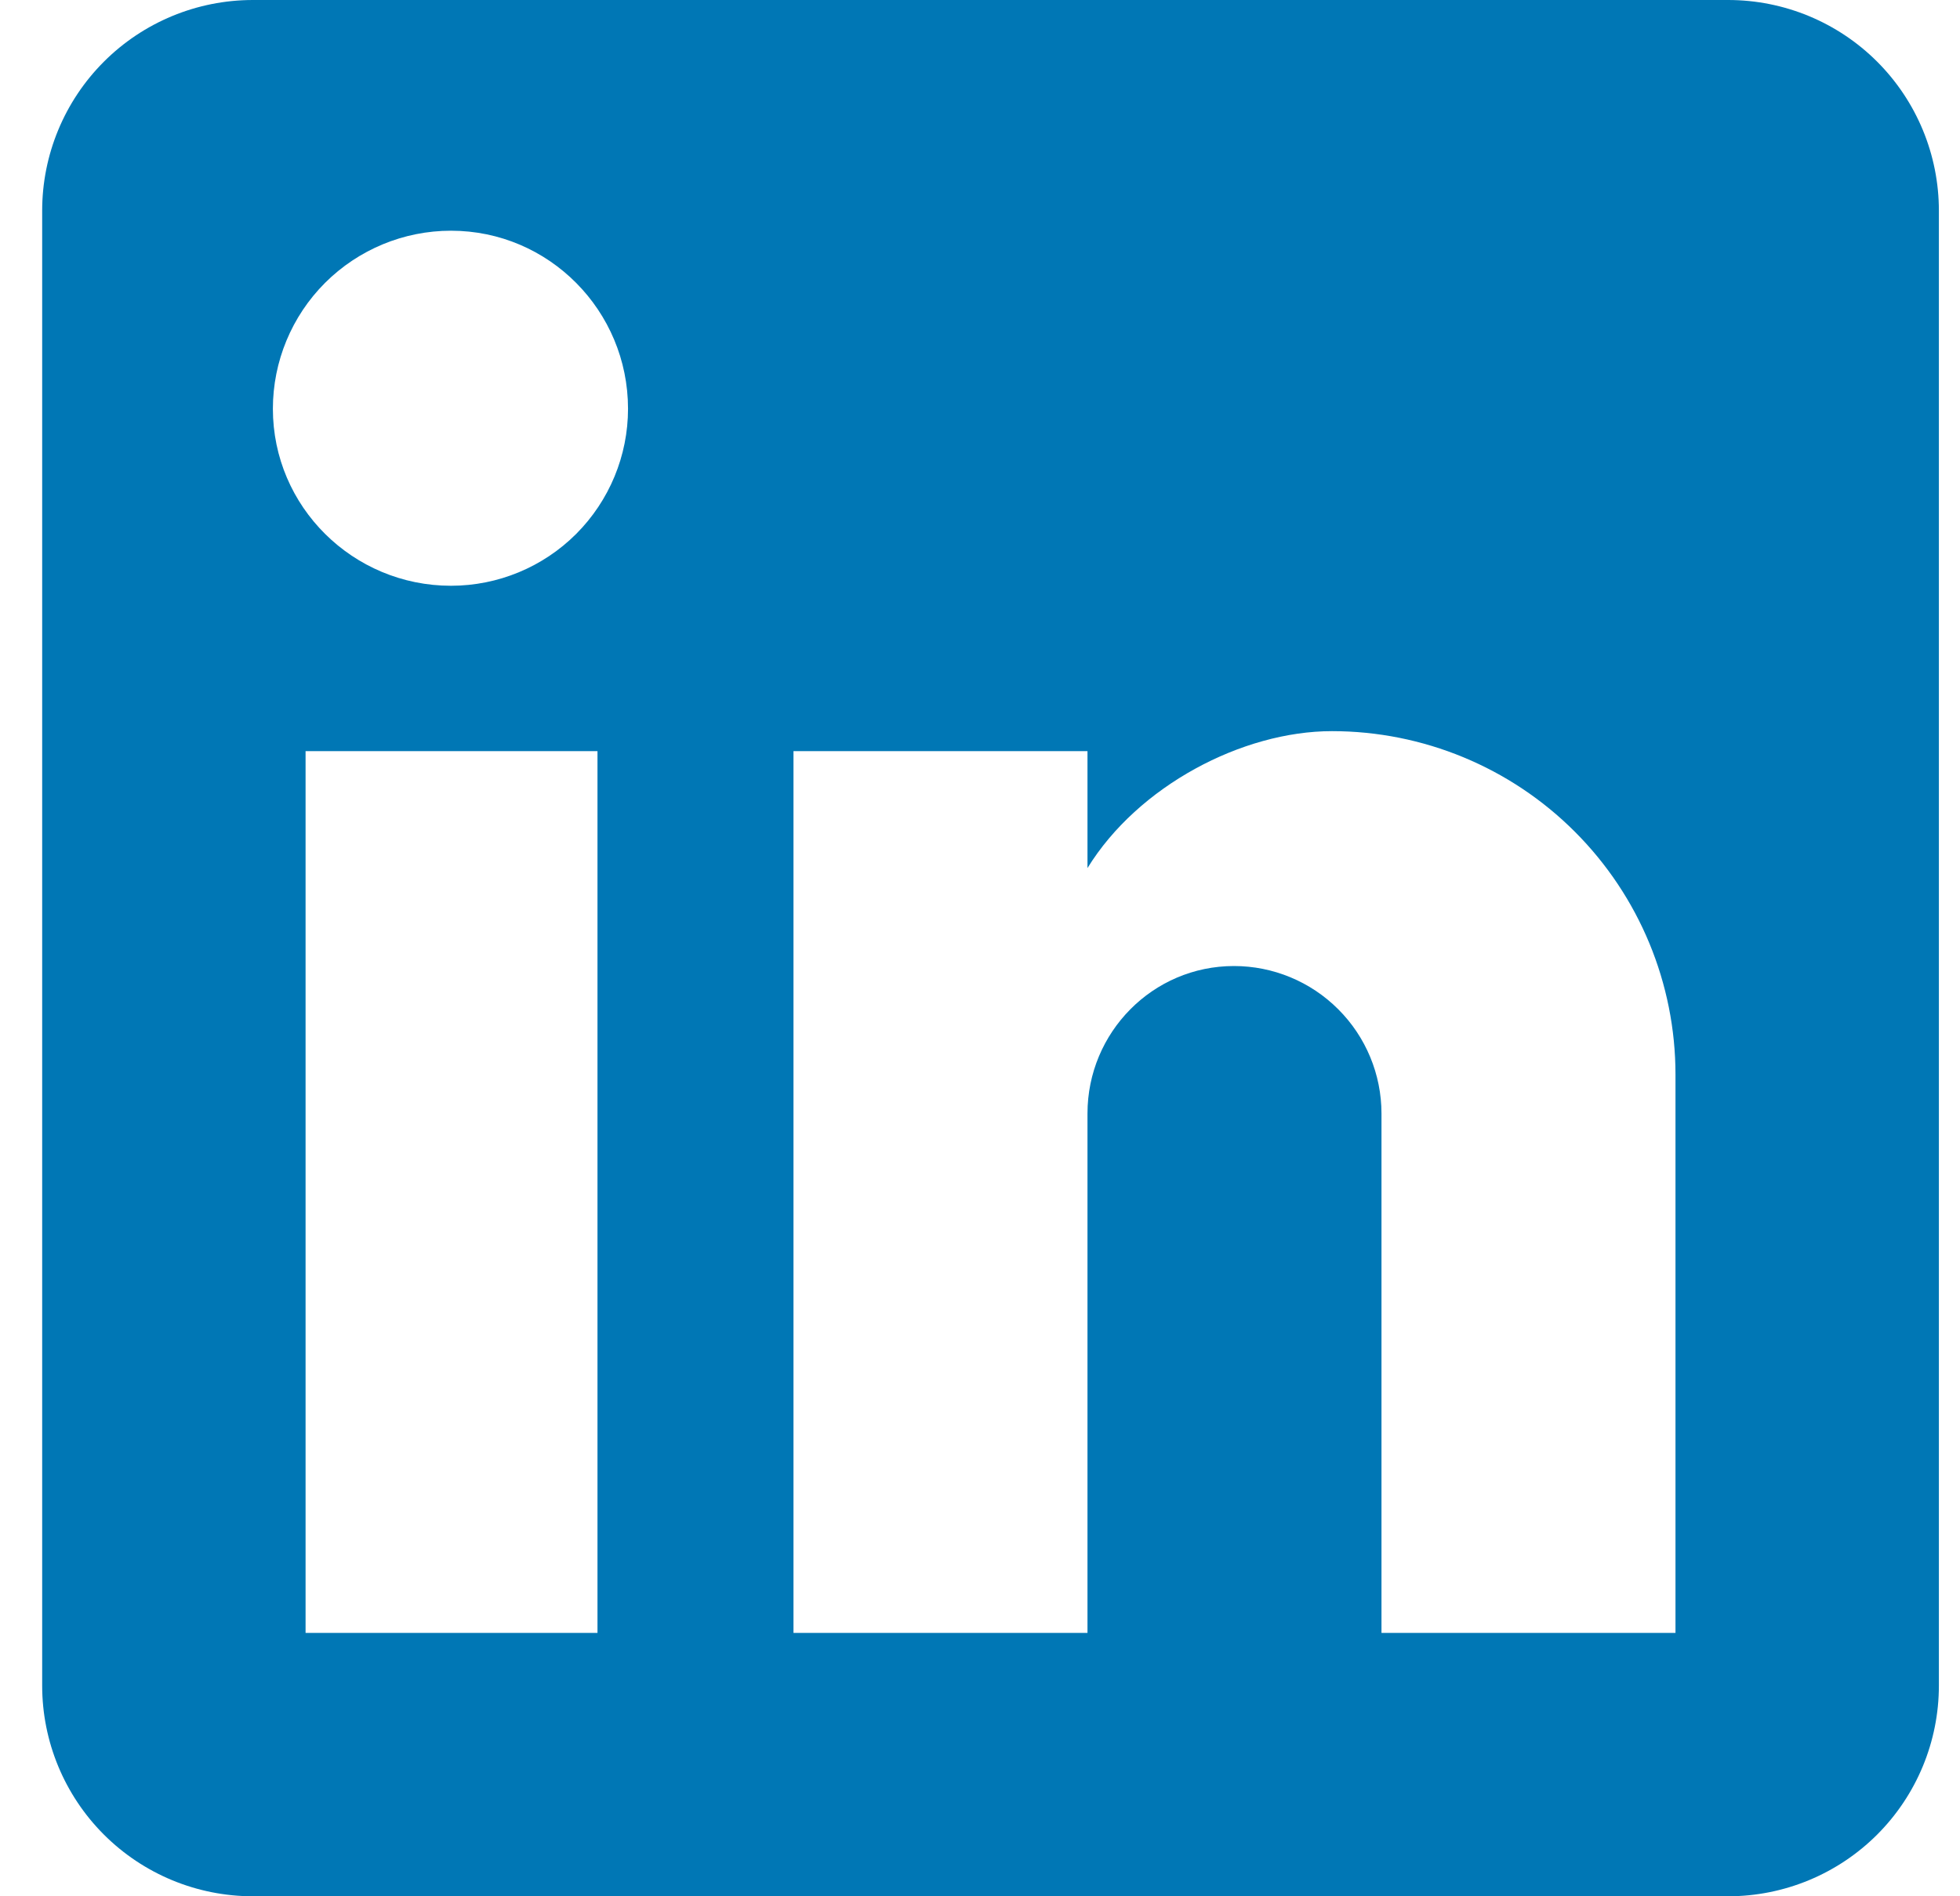 <svg width="31" height="30" viewBox="0 0 31 30" fill="none" xmlns="http://www.w3.org/2000/svg">
<path d="M27.333 0C28.217 0 29.065 0.351 29.69 0.976C30.315 1.601 30.666 2.449 30.666 3.333V26.667C30.666 27.551 30.315 28.399 29.69 29.024C29.065 29.649 28.217 30 27.333 30H4C3.116 30 2.268 29.649 1.643 29.024C1.018 28.399 0.667 27.551 0.667 26.667V3.333C0.667 2.449 1.018 1.601 1.643 0.976C2.268 0.351 3.116 0 4 0H27.333ZM26.5 25.833V17C26.5 15.559 25.927 14.177 24.908 13.158C23.89 12.139 22.508 11.567 21.067 11.567C19.65 11.567 18 12.433 17.2 13.733V11.883H12.55V25.833H17.2V17.617C17.2 16.333 18.233 15.283 19.517 15.283C20.135 15.283 20.729 15.529 21.166 15.967C21.604 16.404 21.85 16.998 21.85 17.617V25.833H26.5ZM7.133 9.267C7.876 9.267 8.588 8.972 9.113 8.447C9.638 7.921 9.933 7.209 9.933 6.467C9.933 4.917 8.683 3.65 7.133 3.65C6.386 3.65 5.67 3.947 5.141 4.475C4.613 5.003 4.316 5.72 4.316 6.467C4.316 8.017 5.583 9.267 7.133 9.267ZM9.45 25.833V11.883H4.833V25.833H9.45Z" fill="#0077B5"/>
</svg>
